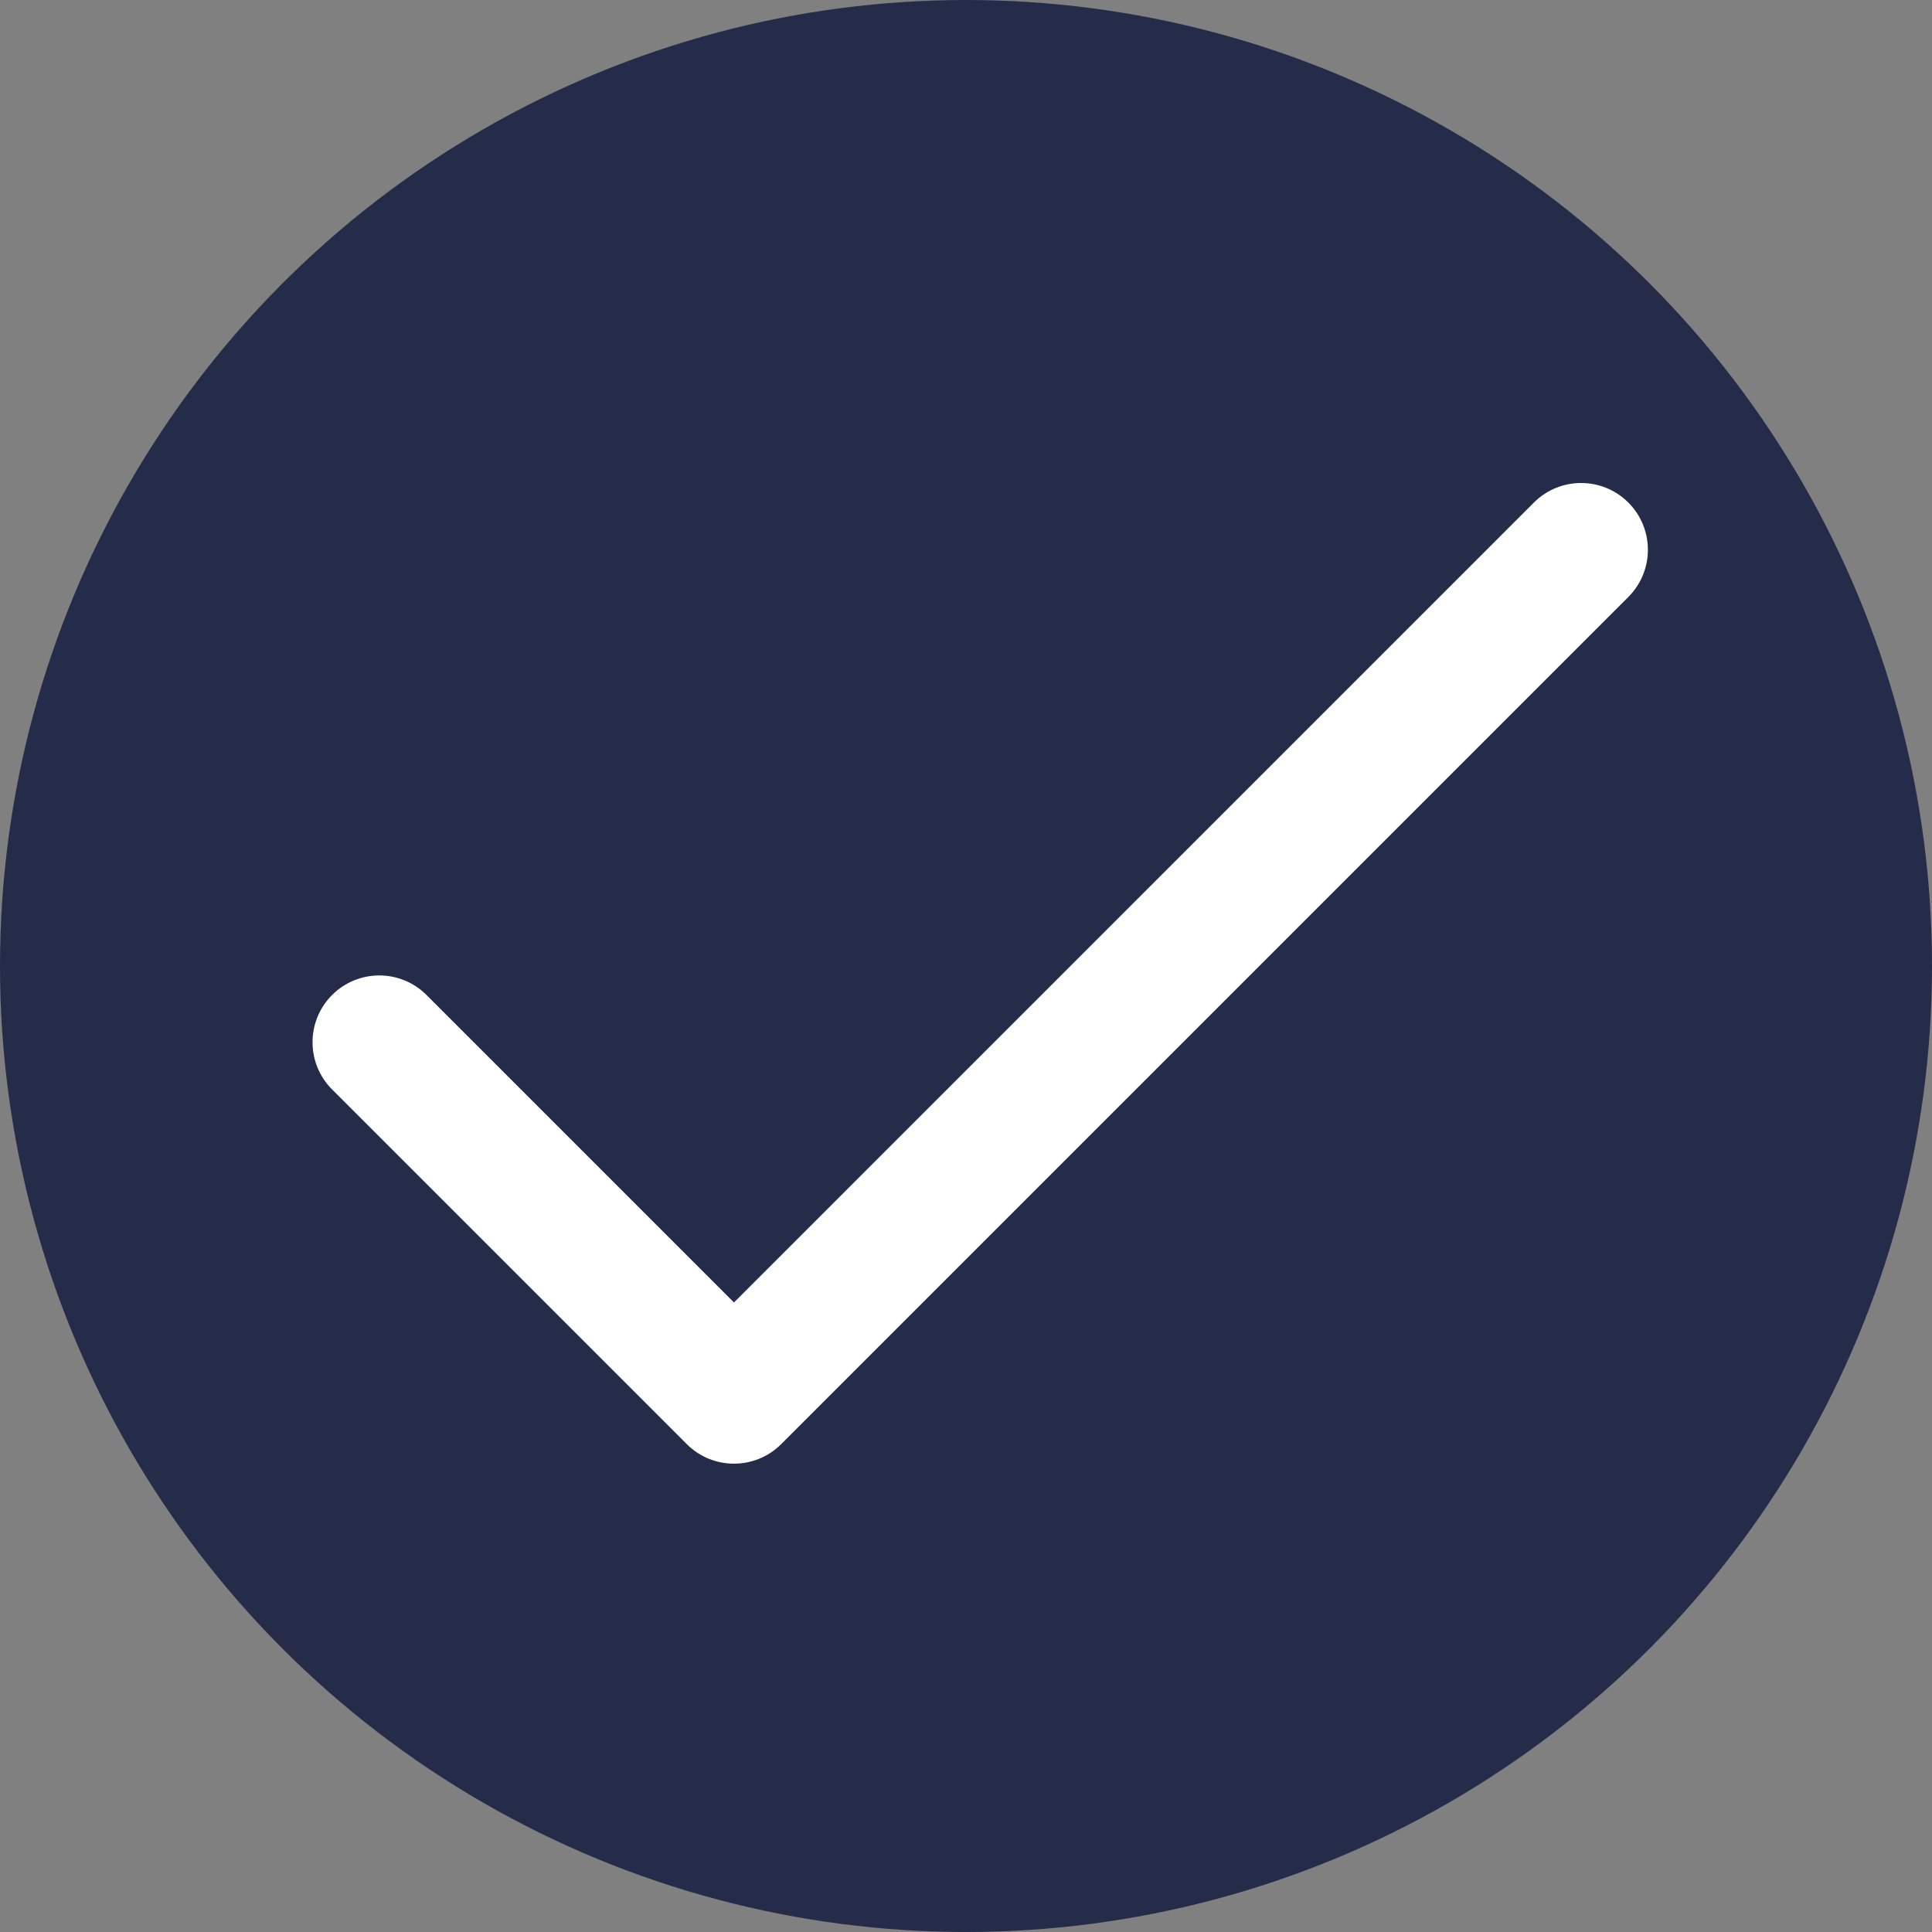 <?xml version="1.0" encoding="UTF-8"?> <svg xmlns="http://www.w3.org/2000/svg" width="68" height="68" viewBox="0 0 68 68" fill="none"><rect x="0" y="0" width="68" height="68" fill="#808080" stroke="none"/> <circle cx="34" cy="34" r="34" fill="#252C4A"></circle> <path d="M57.312 17.688C56.394 16.771 54.906 16.771 53.988 17.688L25.834 45.843L15.012 35.021C14.094 34.103 12.606 34.103 11.688 35.021C10.771 35.939 10.771 37.426 11.688 38.344L24.172 50.828C25.09 51.746 26.578 51.745 27.496 50.828L57.312 21.012C58.23 20.094 58.229 18.606 57.312 17.688Z" fill="white"></path> </svg> 